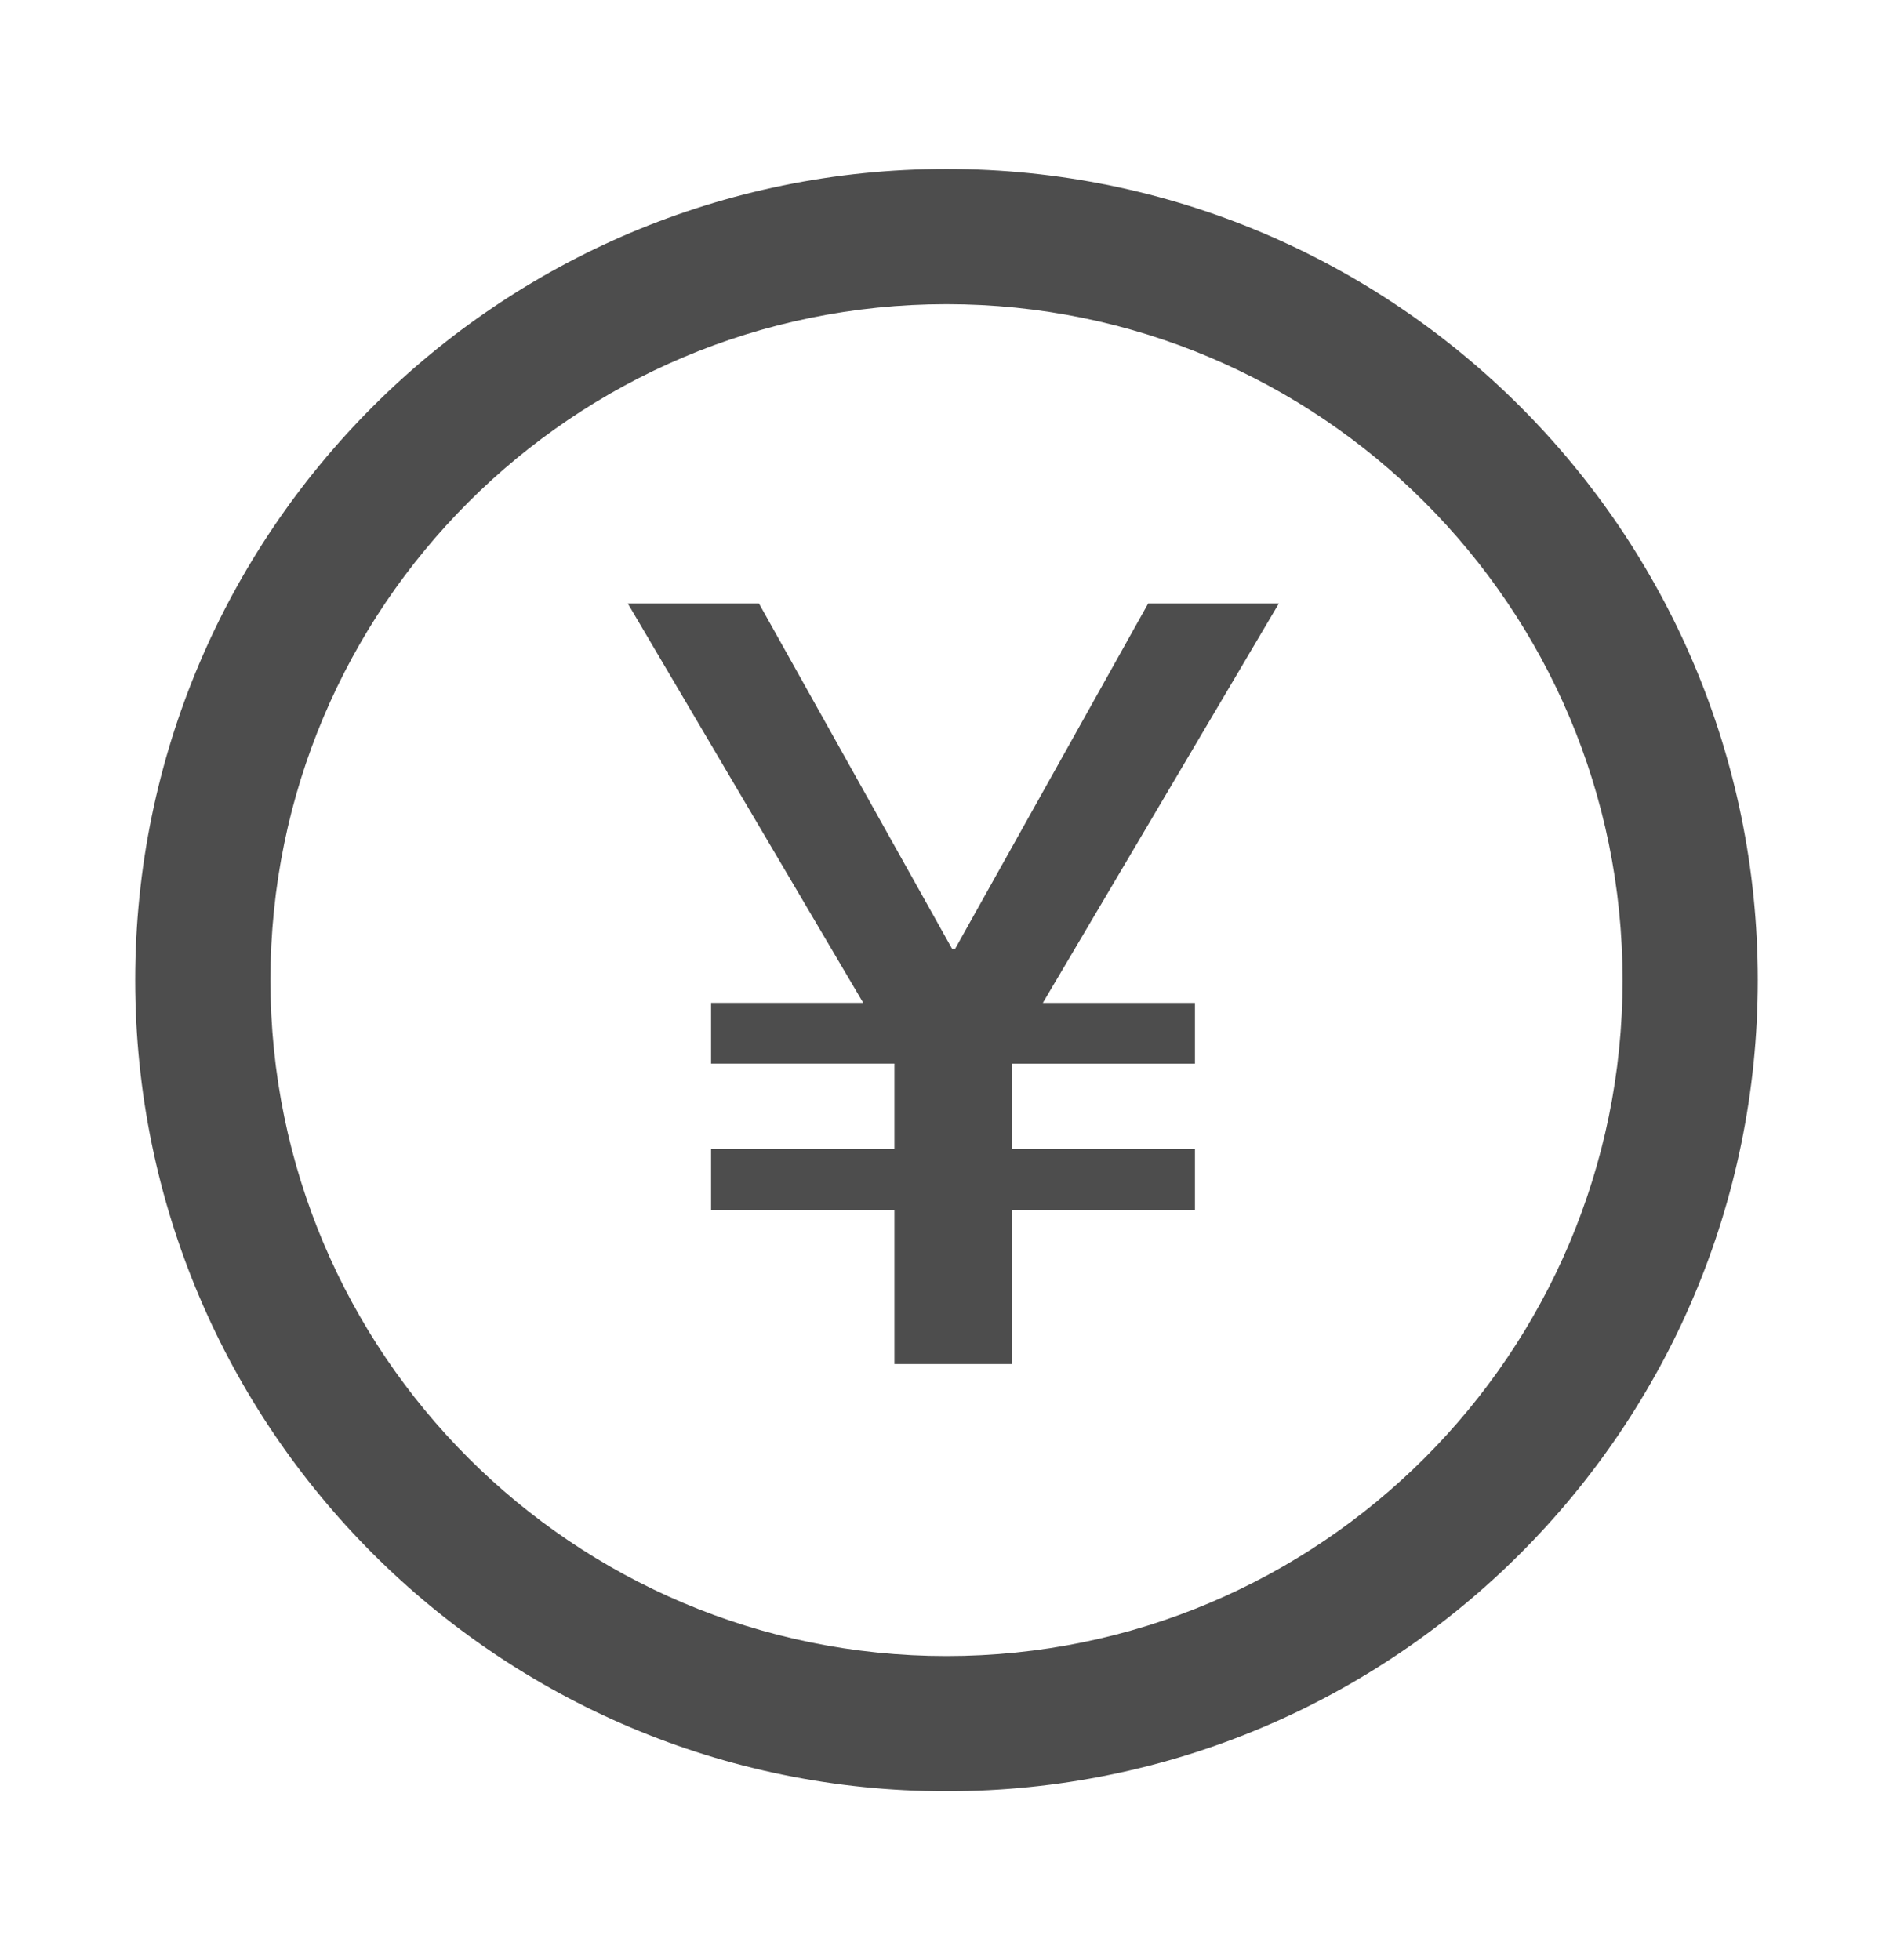 <svg width="28" height="29" viewBox="0 0 28 29" fill="none" xmlns="http://www.w3.org/2000/svg">
<path d="M14 2.5C20.628 2.5 26 7.872 26 14.5C26 21.128 20.628 26.5 14 26.5C7.372 26.5 2 21.128 2 14.5C2 7.872 7.372 2.5 14 2.5ZM14 4.5C8.477 4.5 4 8.977 4 14.5C4 20.023 8.477 24.5 14 24.5C19.523 24.5 24 20.023 24 14.5C24 8.977 19.523 4.5 14 4.5ZM11.226 8.928L14.081 14.034H14.129L16.983 8.928H18.916L15.425 14.837H17.675V15.736H14.964V17H17.675V17.898H14.964V20.18H13.23V17.898H10.518V17H13.23V15.735H10.518V14.836H12.768L9.286 8.928L11.226 8.928Z" fill="#4D4D4D"/>
</svg>
